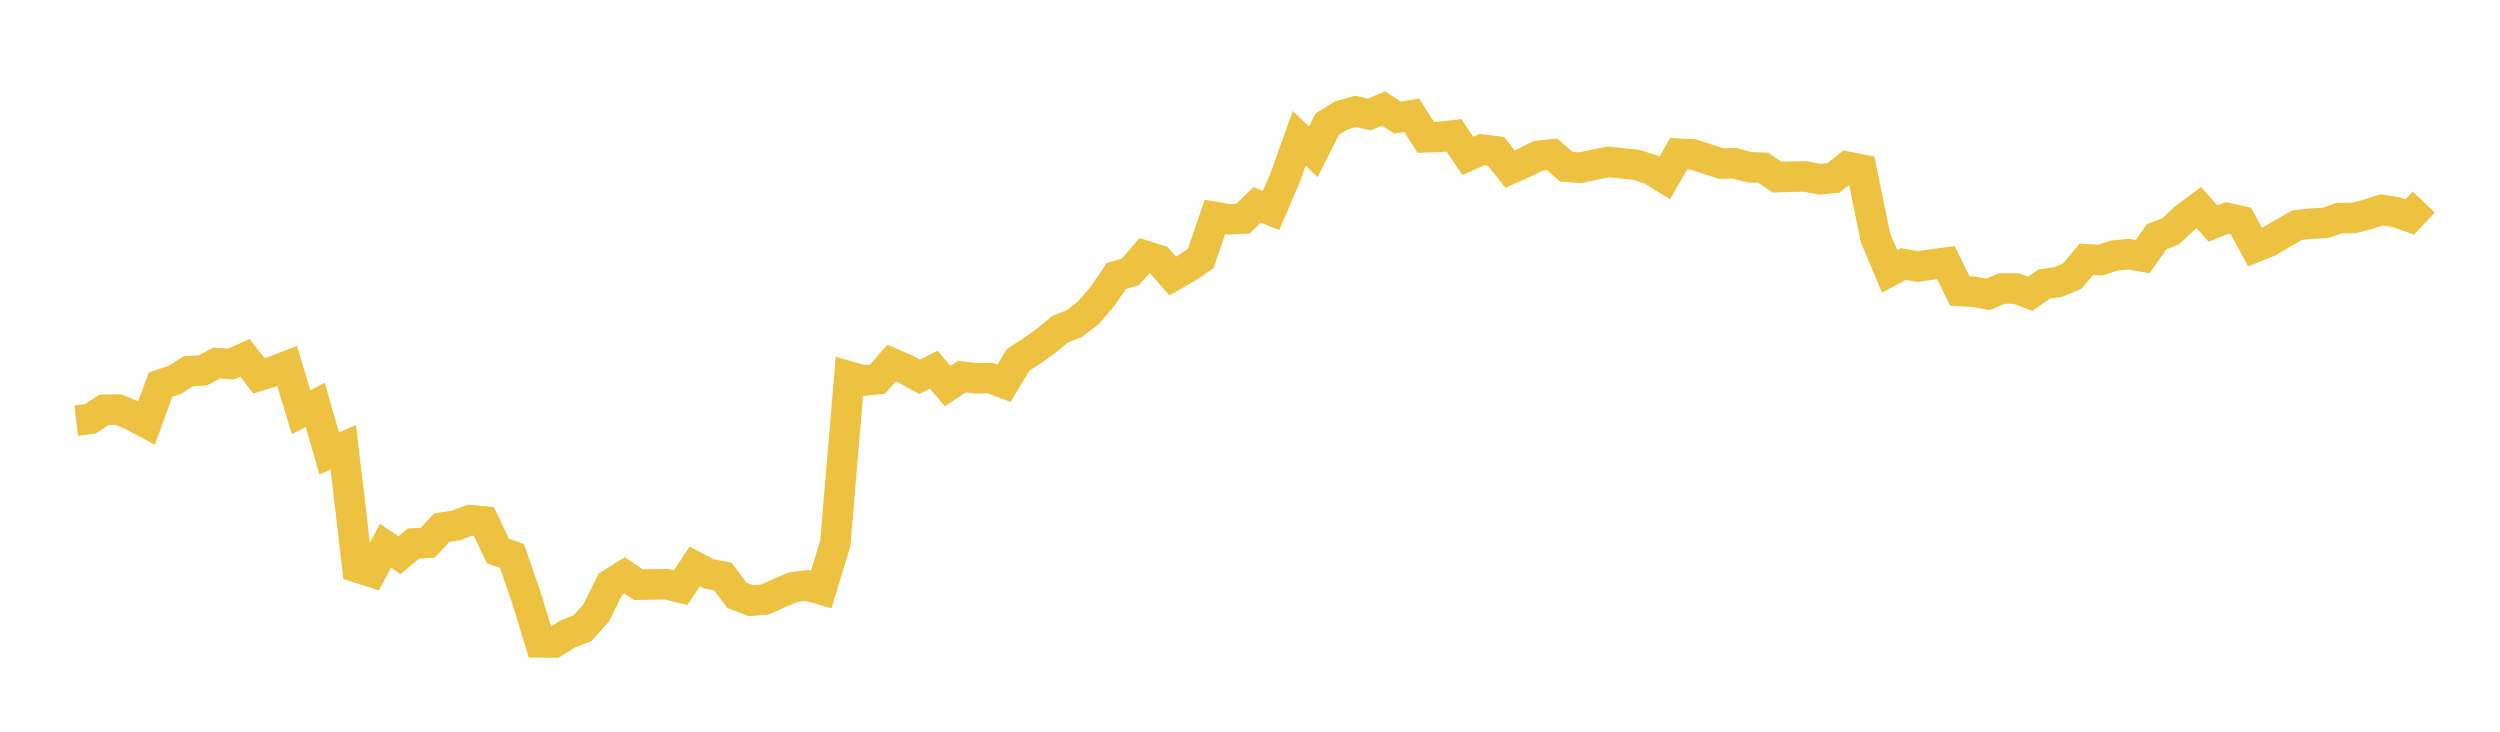 <svg width="164" height="48" xmlns="http://www.w3.org/2000/svg" xmlns:xlink="http://www.w3.org/1999/xlink"><path fill="none" stroke="rgb(237,194,64)" stroke-width="2" d="M5,27.595L5.922,27.482L6.844,26.88L7.766,26.867L8.689,27.261L9.611,27.752L10.533,25.229L11.455,24.924L12.377,24.345L13.299,24.302L14.222,23.814L15.144,23.884L16.066,23.471L16.988,24.653L17.91,24.37L18.832,24.013L19.754,27.041L20.677,26.561L21.599,29.75L22.521,29.34L23.443,37.23L24.365,37.523L25.287,35.809L26.21,36.419L27.132,35.653L28.054,35.609L28.976,34.613L29.898,34.475L30.82,34.127L31.743,34.208L32.665,36.153L33.587,36.471L34.509,39.138L35.431,42.141L36.353,42.148L37.275,41.57L38.198,41.22L39.12,40.202L40.042,38.319L40.964,37.746L41.886,38.357L42.808,38.338L43.731,38.325L44.653,38.553L45.575,37.161L46.497,37.646L47.419,37.82L48.341,39.056L49.263,39.406L50.186,39.326L51.108,38.911L52.03,38.52L52.952,38.405L53.874,38.672L54.796,35.645L55.719,24.704L56.641,24.968L57.563,24.875L58.485,23.822L59.407,24.218L60.329,24.72L61.251,24.254L62.174,25.33L63.096,24.71L64.018,24.818L64.94,24.799L65.862,25.144L66.784,23.609L67.707,23.011L68.629,22.356L69.551,21.591L70.473,21.228L71.395,20.524L72.317,19.446L73.24,18.107L74.162,17.829L75.084,16.767L76.006,17.056L76.928,18.105L77.85,17.584L78.772,16.954L79.695,14.235L80.617,14.389L81.539,14.342L82.461,13.44L83.383,13.804L84.305,11.661L85.228,9.071L86.15,9.96L87.072,8.135L87.994,7.575L88.916,7.31L89.838,7.507L90.76,7.118L91.683,7.717L92.605,7.557L93.527,9.008L94.449,8.984L95.371,8.873L96.293,10.227L97.216,9.815L98.138,9.928L99.06,11.093L99.982,10.682L100.904,10.22L101.826,10.128L102.749,10.939L103.671,11.001L104.593,10.804L105.515,10.618L106.437,10.719L107.359,10.815L108.281,11.113L109.204,11.683L110.126,10.083L111.048,10.13L111.97,10.423L112.892,10.726L113.814,10.716L114.737,10.969L115.659,11.004L116.581,11.621L117.503,11.592L118.425,11.573L119.347,11.758L120.269,11.676L121.192,10.94L122.114,11.122L123.036,15.607L123.958,17.804L124.88,17.323L125.802,17.487L126.725,17.352L127.647,17.229L128.569,19.09L129.491,19.144L130.413,19.307L131.335,18.927L132.257,18.926L133.18,19.275L134.102,18.636L135.024,18.497L135.946,18.109L136.868,17.006L137.79,17.064L138.713,16.762L139.635,16.669L140.557,16.831L141.479,15.528L142.401,15.174L143.323,14.303L144.246,13.619L145.168,14.669L146.09,14.299L147.012,14.503L147.934,16.214L148.856,15.838L149.778,15.293L150.701,14.767L151.623,14.672L152.545,14.621L153.467,14.306L154.389,14.304L155.311,14.069L156.234,13.768L157.156,13.911L158.078,14.234L159,13.253"></path></svg>